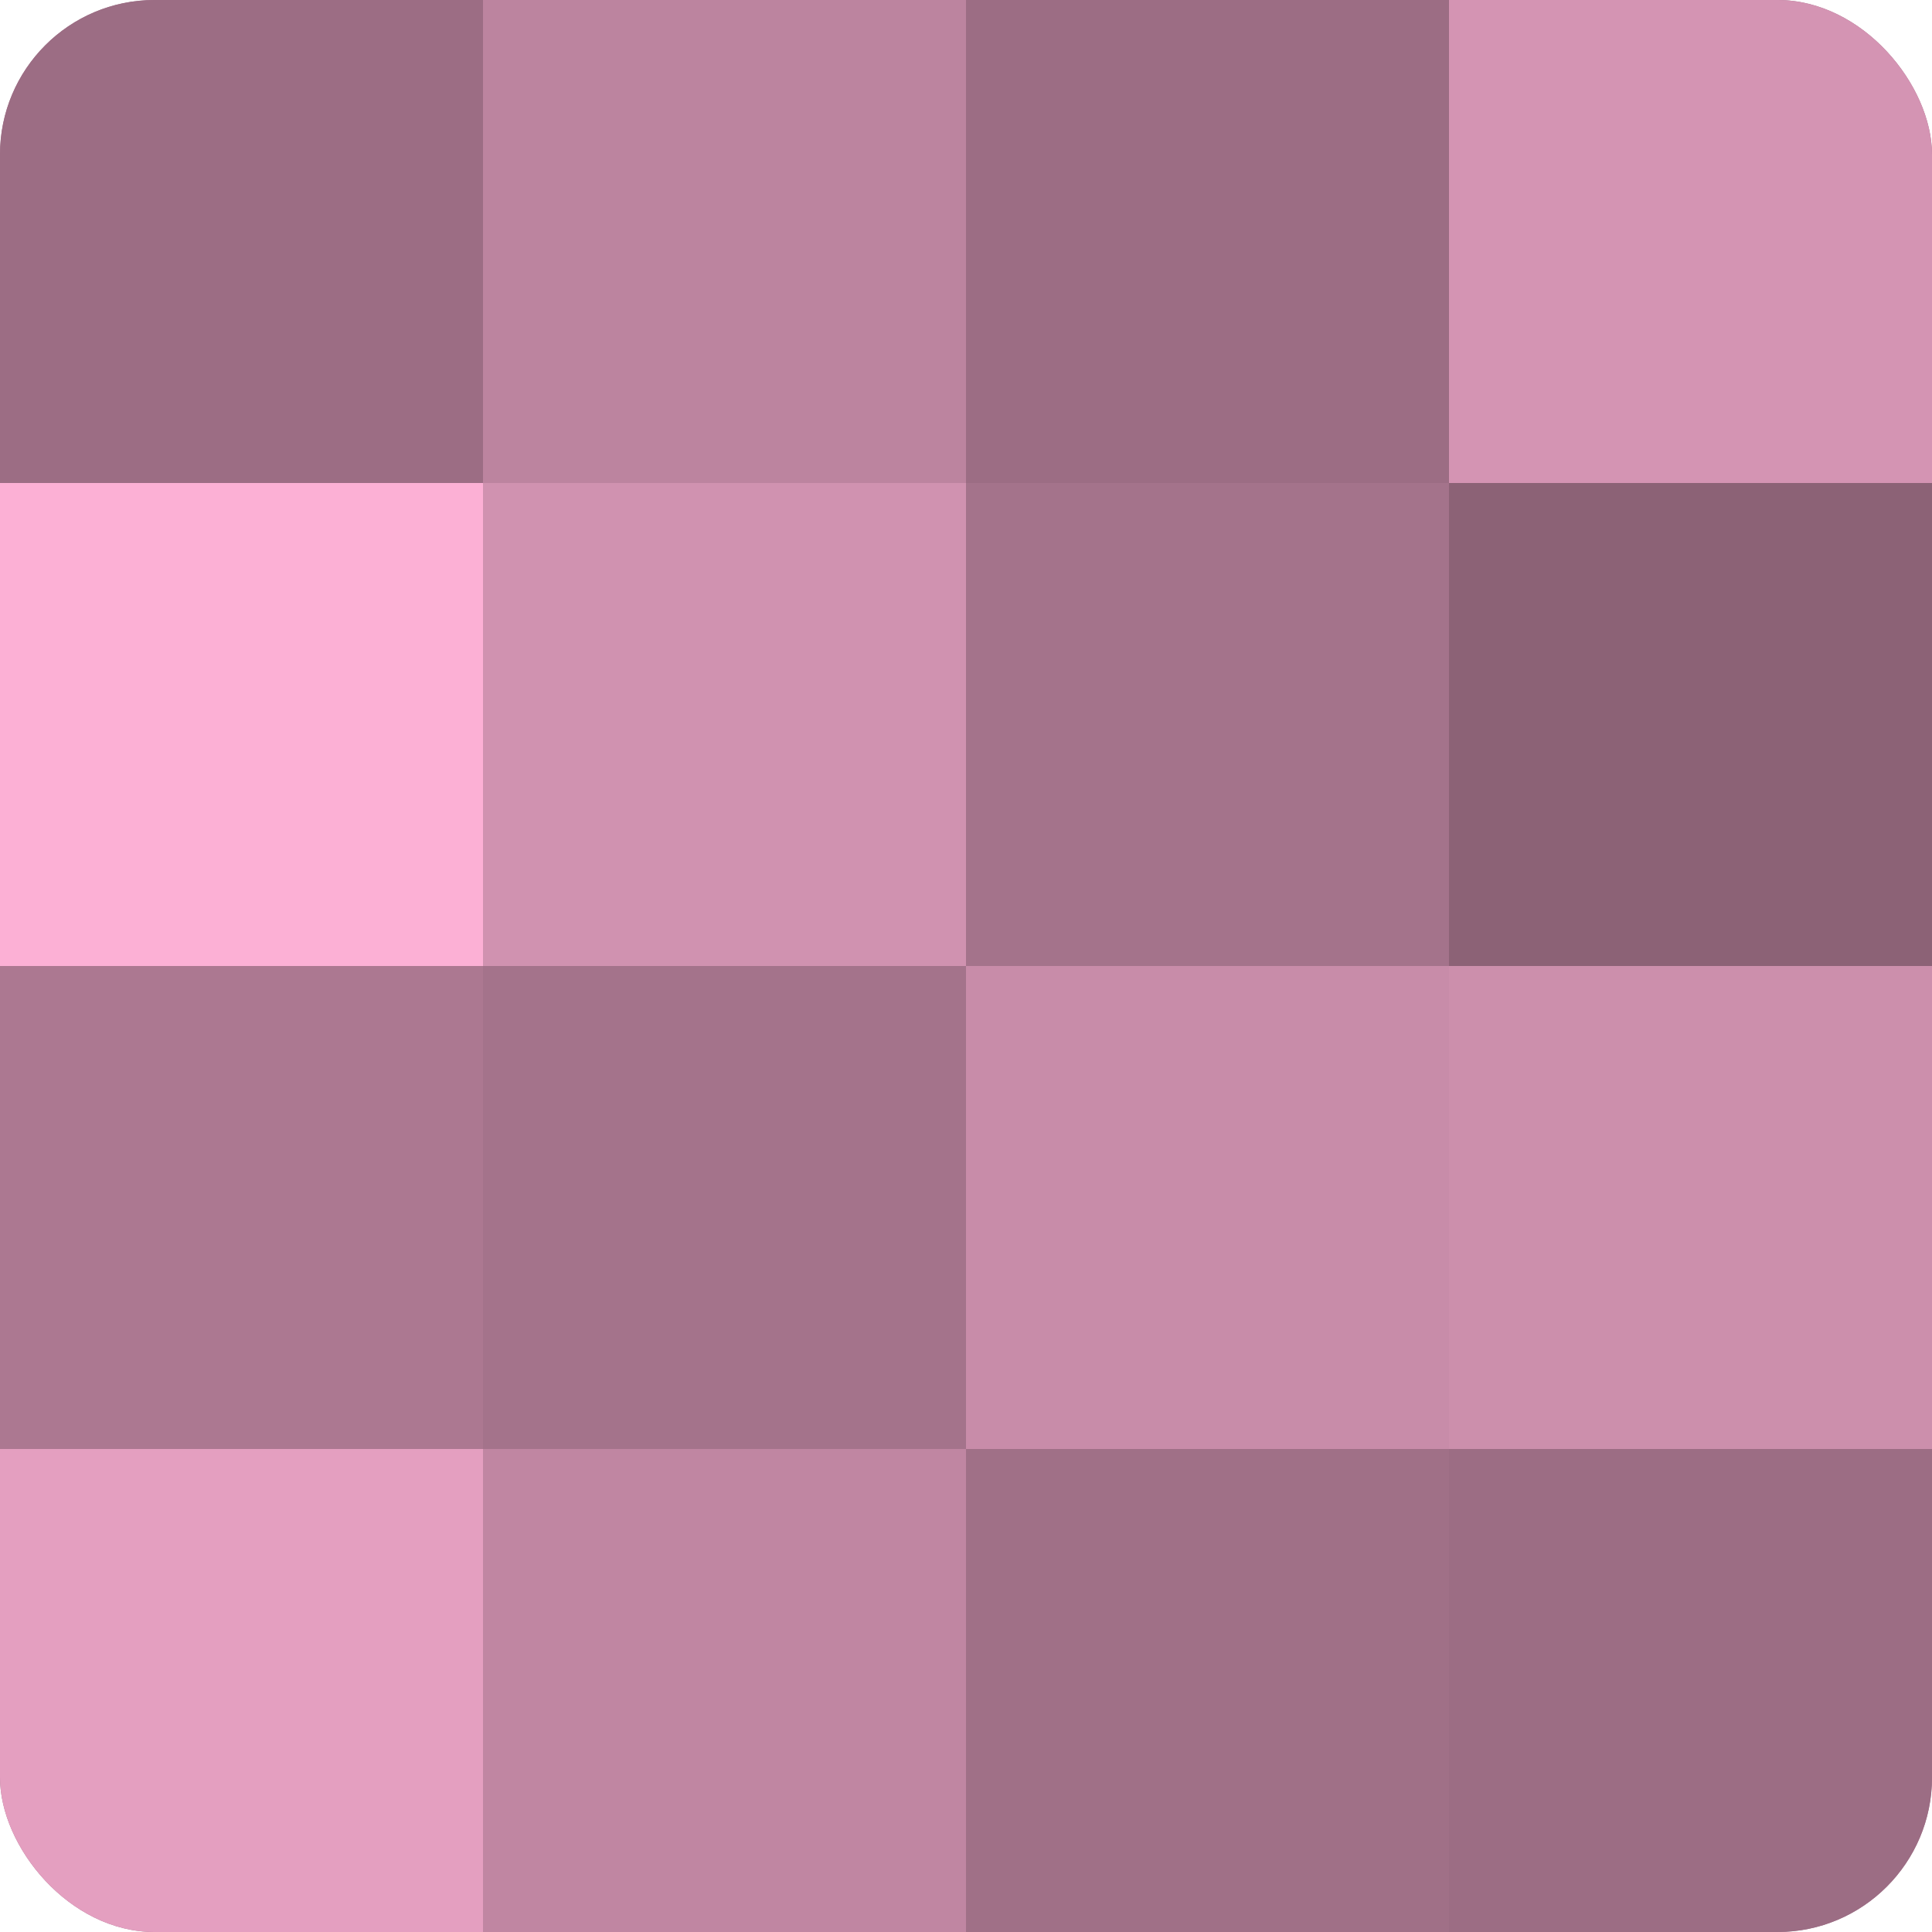 <?xml version="1.0" encoding="UTF-8"?>
<svg xmlns="http://www.w3.org/2000/svg" width="60" height="60" viewBox="0 0 100 100" preserveAspectRatio="xMidYMid meet"><defs><clipPath id="c" width="100" height="100"><rect width="100" height="100" rx="8" ry="8"/></clipPath></defs><g clip-path="url(#c)"><rect width="100" height="100" fill="#a07087"/><rect width="25" height="25" fill="#9c6d84"/><rect y="25" width="25" height="25" fill="#fcb0d5"/><rect y="50" width="25" height="25" fill="#ac7891"/><rect y="75" width="25" height="25" fill="#e49fc0"/><rect x="25" width="25" height="25" fill="#bc849f"/><rect x="25" y="25" width="25" height="25" fill="#d092b0"/><rect x="25" y="50" width="25" height="25" fill="#a4738b"/><rect x="25" y="75" width="25" height="25" fill="#c086a2"/><rect x="50" width="25" height="25" fill="#9c6d84"/><rect x="50" y="25" width="25" height="25" fill="#a4738b"/><rect x="50" y="50" width="25" height="25" fill="#c88ca9"/><rect x="50" y="75" width="25" height="25" fill="#a07087"/><rect x="75" width="25" height="25" fill="#d494b3"/><rect x="75" y="25" width="25" height="25" fill="#8c6276"/><rect x="75" y="50" width="25" height="25" fill="#cc8fac"/><rect x="75" y="75" width="25" height="25" fill="#9c6d84"/></g></svg>
